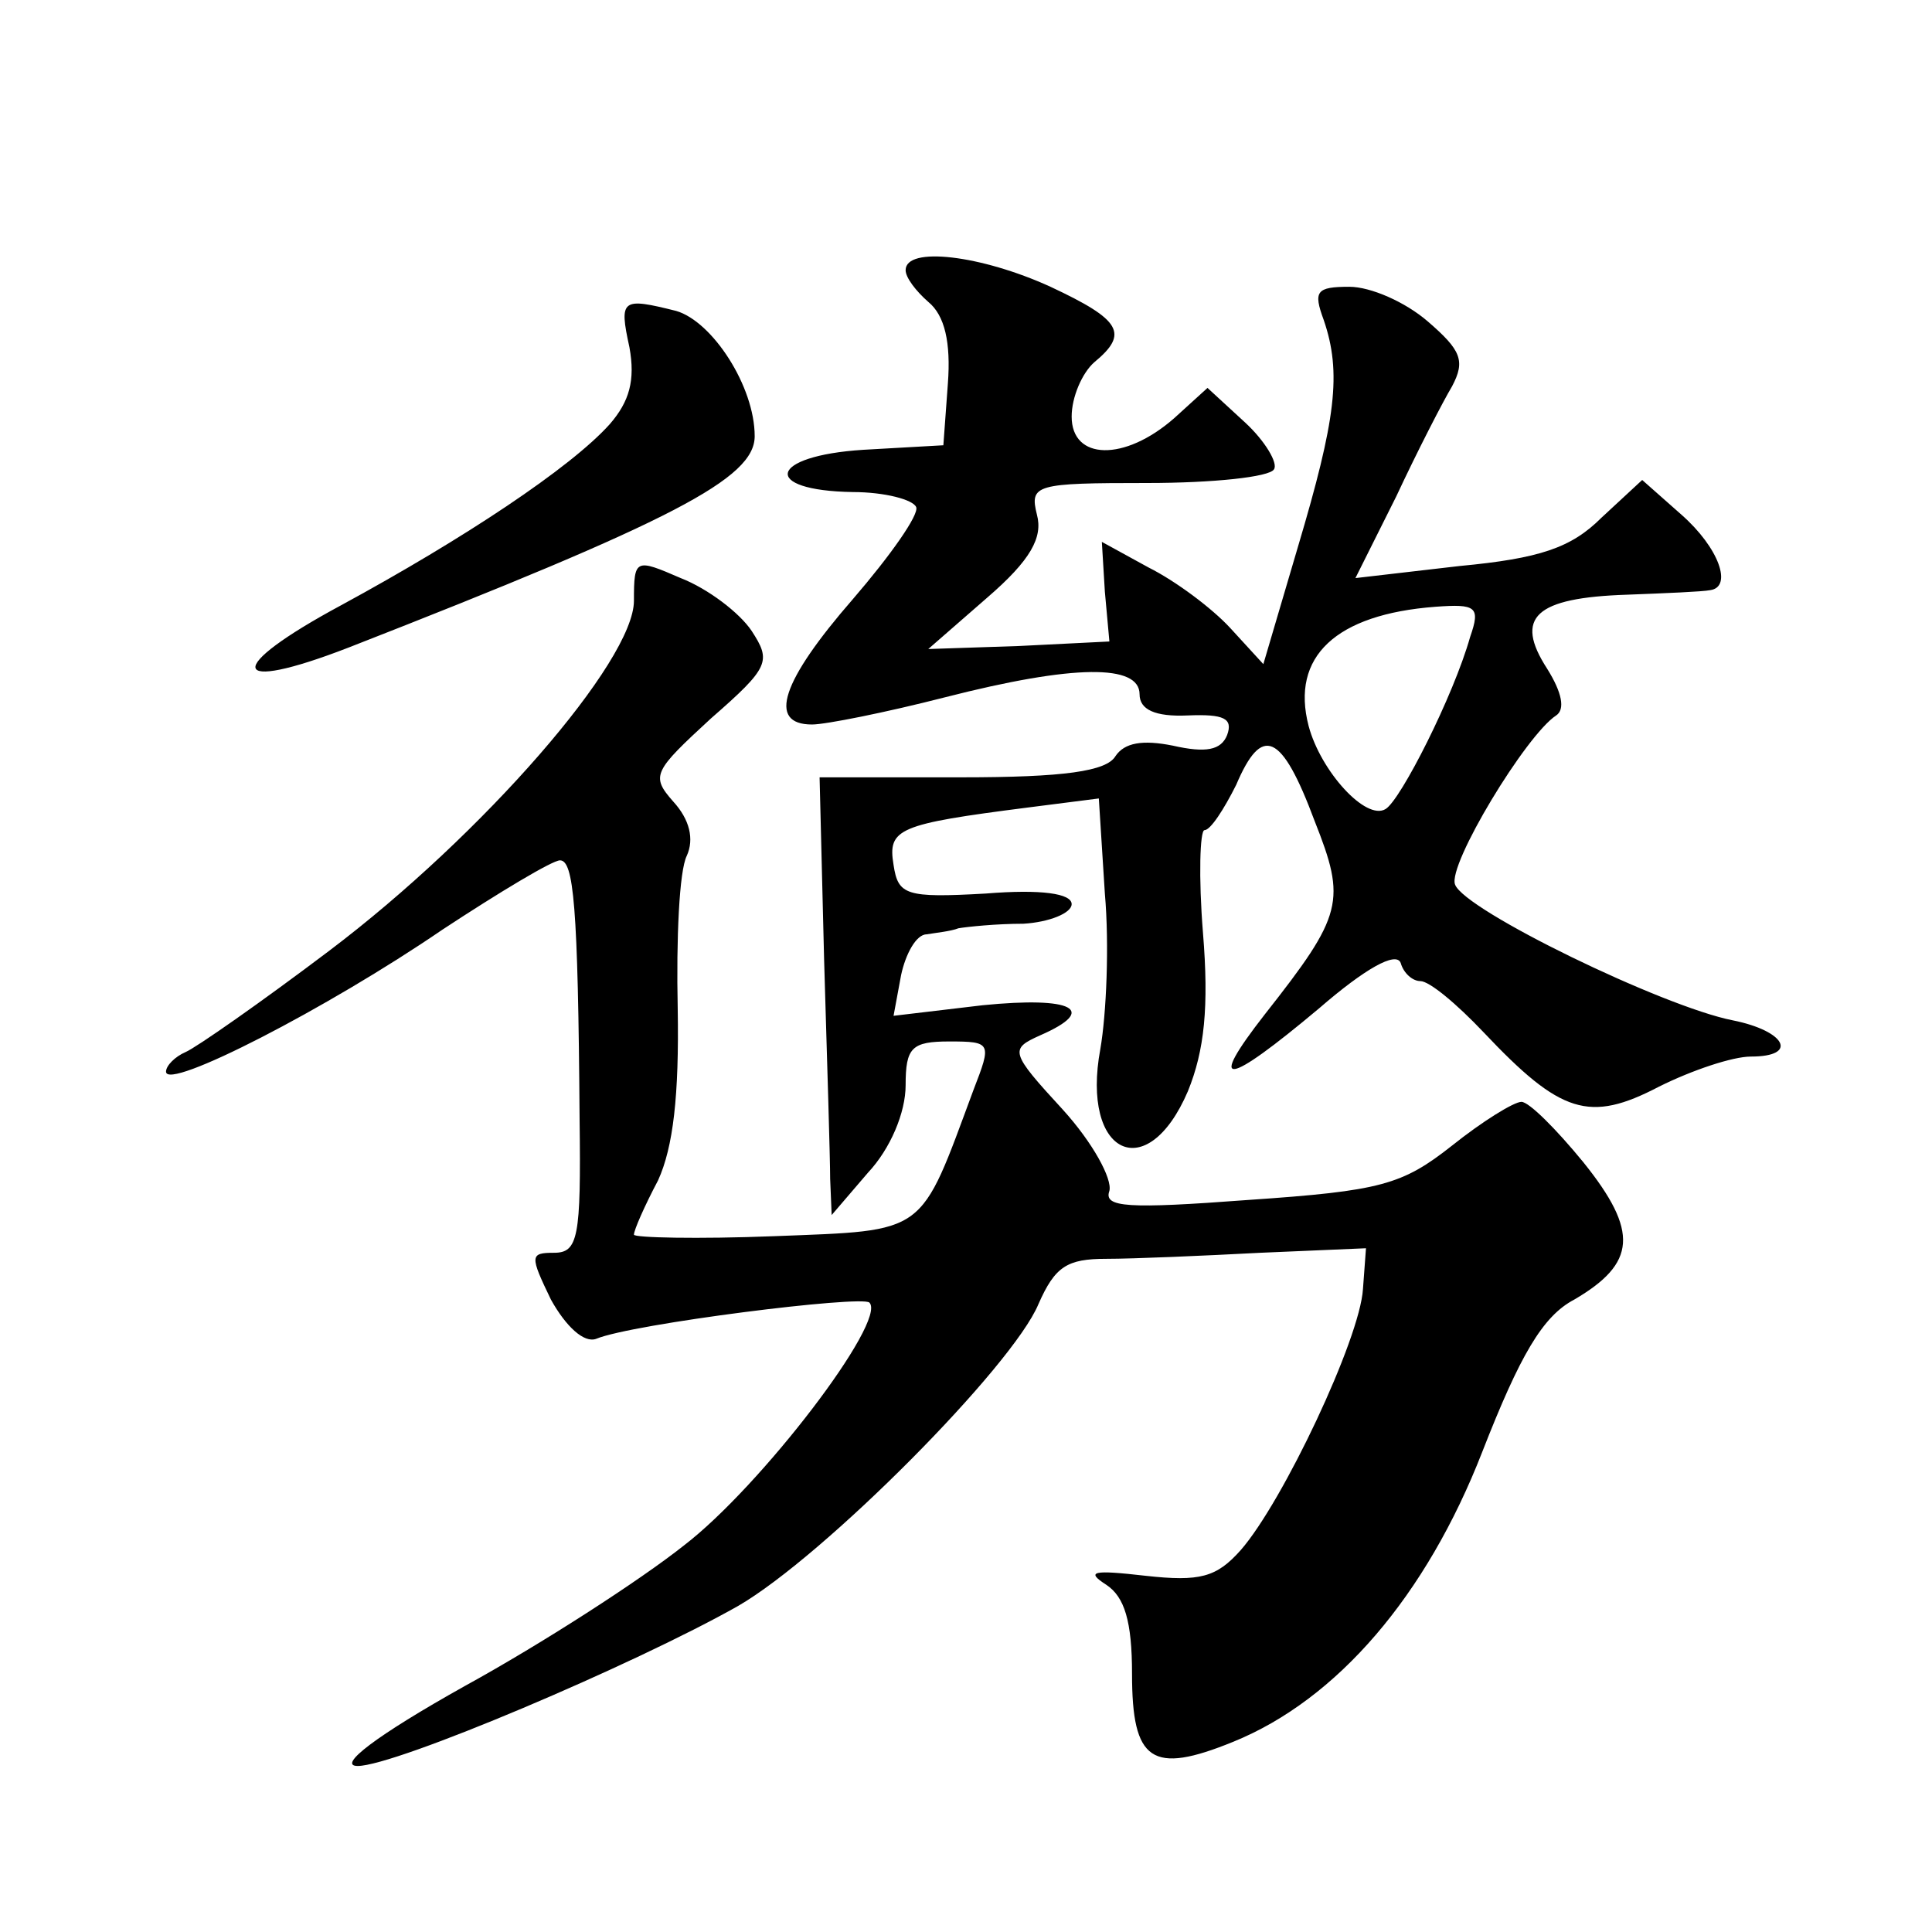 <?xml version="1.0" standalone="no"?>
<!DOCTYPE svg PUBLIC "-//W3C//DTD SVG 20010904//EN"
 "http://www.w3.org/TR/2001/REC-SVG-20010904/DTD/svg10.dtd">
<svg version="1.0" xmlns="http://www.w3.org/2000/svg"
 width="128pt" height="128pt" viewBox="0 0 128 128"
 preserveAspectRatio="xMidYMid meet">
<g transform="translate(0,128) scale(0.1,-0.1)"
fill="#0" stroke="none">
<path d="M600 1101 c0 -5 7 -14 15 -21 11 -9 15 -27 13 -54 l-3 -41 -53 -3 c-63
-4 -68 -27 -7 -28 21 0 40 -5 42 -10 2 -5 -17 -32 -42 -61 -47 -54 -57 -83 -27
-83 9 0 49 8 88 18 86 22 129 22 129 2 0 -10 10 -15 32 -14 24 1 30 -2 26 -13 -4
-10 -14 -12 -36 -7 -20 4 -32 2 -38 -7 -6 -10 -34 -14 -102 -14 l-94 0 3 -121 c2
-67 4 -132 4 -145 l1 -24 24 28 c15 16 25 40 25 58 0 25 4 29 29 29 28 0 28 -1
16 -32 -36 -97 -30 -93 -132 -97 -51 -2 -93 -1 -93 1 0 3 7 19 16 36 10 22 14 56
13 114 -1 46 1 91 6 101 5 11 2 24 -9 36 -15 17 -13 20 25 55 39 34 40 38 27 58
-8 12 -29 28 -47 35 -30 13 -31 13 -31 -15 0 -40 -100 -155 -202 -232 -45 -34 -88
-64 -95 -67 -7 -3 -13 -9 -13 -13 0 -13 107 42 183 94 38 25 73 46 78 46 9 0 12
-29 13 -172 1 -78 -1 -88 -17 -88 -16 0 -16 -2 -2 -31 10 -18 22 -29 30 -26 24
10 176 29 181 24 12 -12 -72 -122 -123 -161 -29 -23 -94 -65 -145 -93 -59 -33 -85
-53 -71 -53 25 0 183 67 252 106 57 33 182 159 199 200 11 25 19 30 45 30 18 0
64 2 102 4 l70 3 -2 -27 c-2 -33 -53 -141 -81 -173 -16 -18 -27 -21 -63 -17 -35
4 -40 3 -26 -6 12 -8 17 -24 17 -59 0 -58 13 -67 67 -45 69 28 128 97 165 192 25
64 40 90 61 101 41 24 43 45 6 91 -18 22 -36 40 -41 40 -5 0 -26 -13 -46 -29 -33
-26 -47 -30 -135 -36 -80 -6 -96 -5 -92 6 2 8 -11 32 -31 54 -35 38 -35 40 -15
49 39 17 22 26 -38 20 l-59 -7 5 27 c3 14 10 27 17 27 6 1 16 2 21 4 6 1 25 3 43
3 17 1 32 7 32 13 0 7 -20 10 -57 7 -53 -3 -58 -1 -61 19 -4 24 3 27 89 38 l47
6 4 -63 c3 -34 1 -80 -3 -103 -13 -70 31 -91 58 -28 11 27 14 56 10 105 -3 37 -2
68 1 68 4 0 13 14 21 30 17 40 30 35 52 -24 21 -53 19 -62 -33 -128 -39 -50 -26
-48 36 4 30 26 51 38 54 30 2 -7 8 -12 13 -12 6 0 24 -15 42 -34 51 -54 70 -60
116 -36 22 11 49 20 61 20 32 0 23 17 -12 24 -46 9 -178 73 -184 90 -5 13 47 99
67 112 6 4 4 15 -6 31 -22 34 -8 47 53 49 26 1 50 2 55 3 15 2 6 28 -19 50 l-26
23 -27 -25 c-20 -20 -41 -27 -94 -32 l-69 -8 27 54 c14 30 31 63 37 73 9 17 6 24
-16 43 -15 13 -38 23 -52 23 -22 0 -24 -3 -17 -22 12 -35 8 -66 -17 -150 l-23 -78
-22 24 c-12 13 -36 31 -54 40 l-31 17 2 -33 3 -33 -60 -3 -60 -2 39 34 c29 25 37
40 33 55 -5 20 -1 21 73 21 44 0 81 4 84 9 3 4 -6 19 -19 31 l-25 23 -22 -20 c-33
-29 -68 -28 -68 1 0 13 7 29 15 36 23 19 18 28 -29 50 -46 21 -96 27 -96 11z m374
-243 c-11 -39 -46 -108 -56 -114 -13 -8 -43 25 -51 55 -12 46 18 74 84 79 27 2
30 0 23 -20z M417 1050 c4 -22 0 -36 -13 -51 -26 -29 -97 -76 -178 -120 -78 -42
-75 -59 5 -28 215 84 269 112 269 140 0 33 -28 76 -52 83 -36 9 -38 8 -31 -24z"/>
</g>
</svg>
